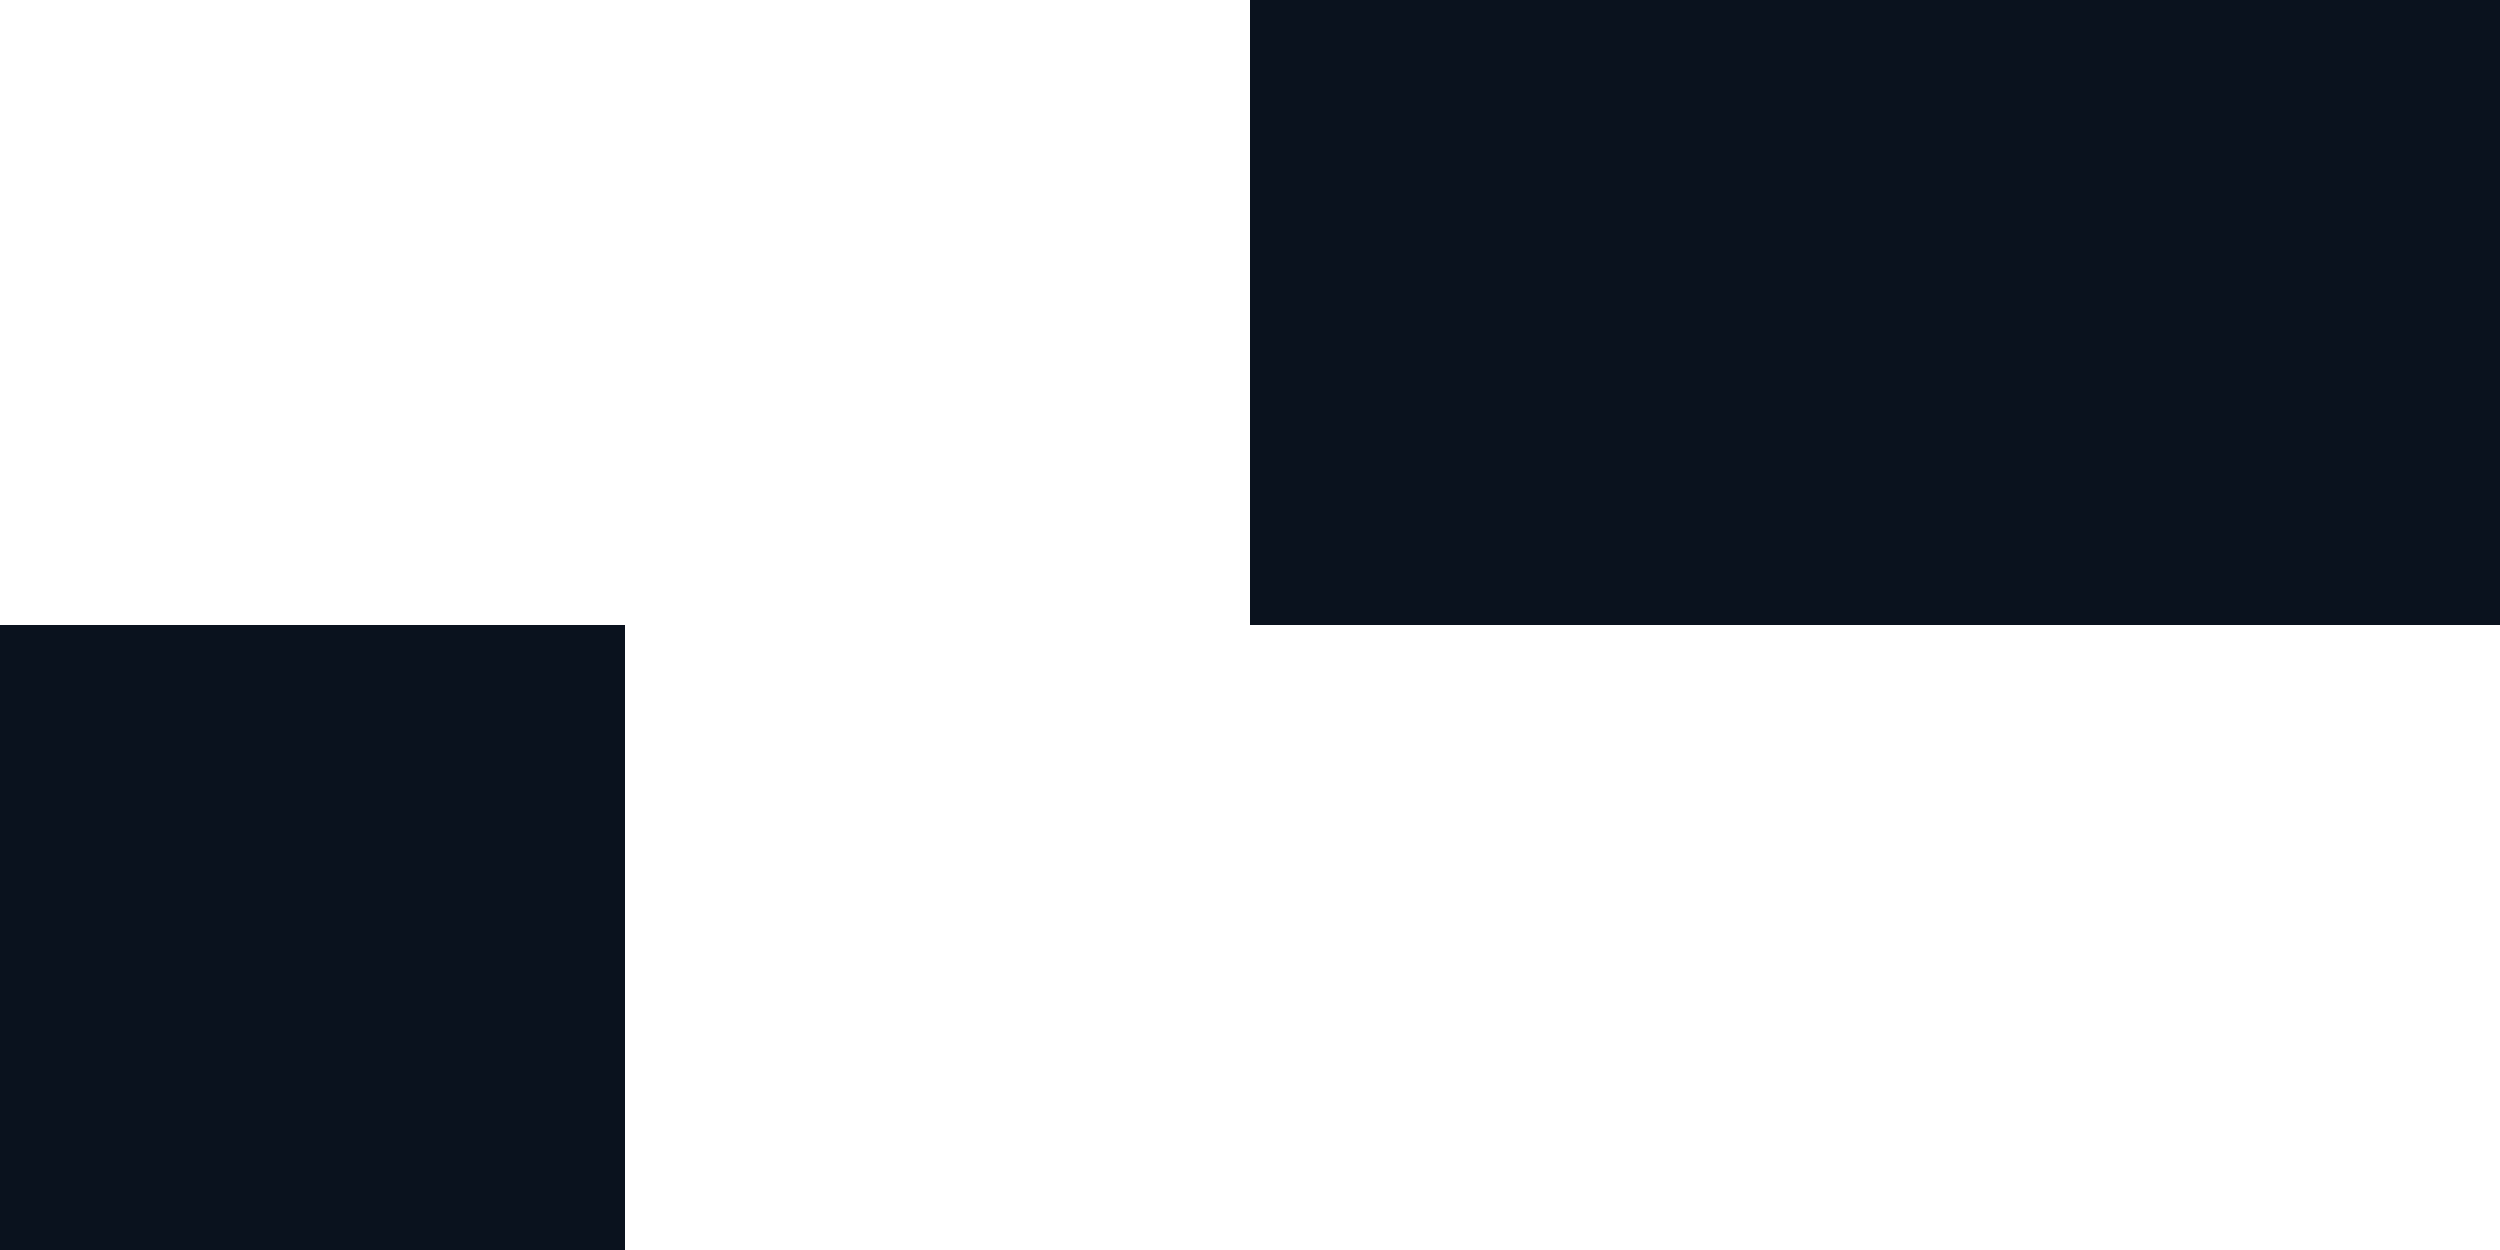 <svg width="96" height="48" viewBox="0 0 96 48" fill="none" xmlns="http://www.w3.org/2000/svg">
<rect x="72" width="24" height="24" fill="#0A121E"/>
<rect y="24" width="24" height="24" fill="#0A121E"/>
<rect x="48" y="0" width="24" height="24" fill="#0A121E"/>
</svg>

